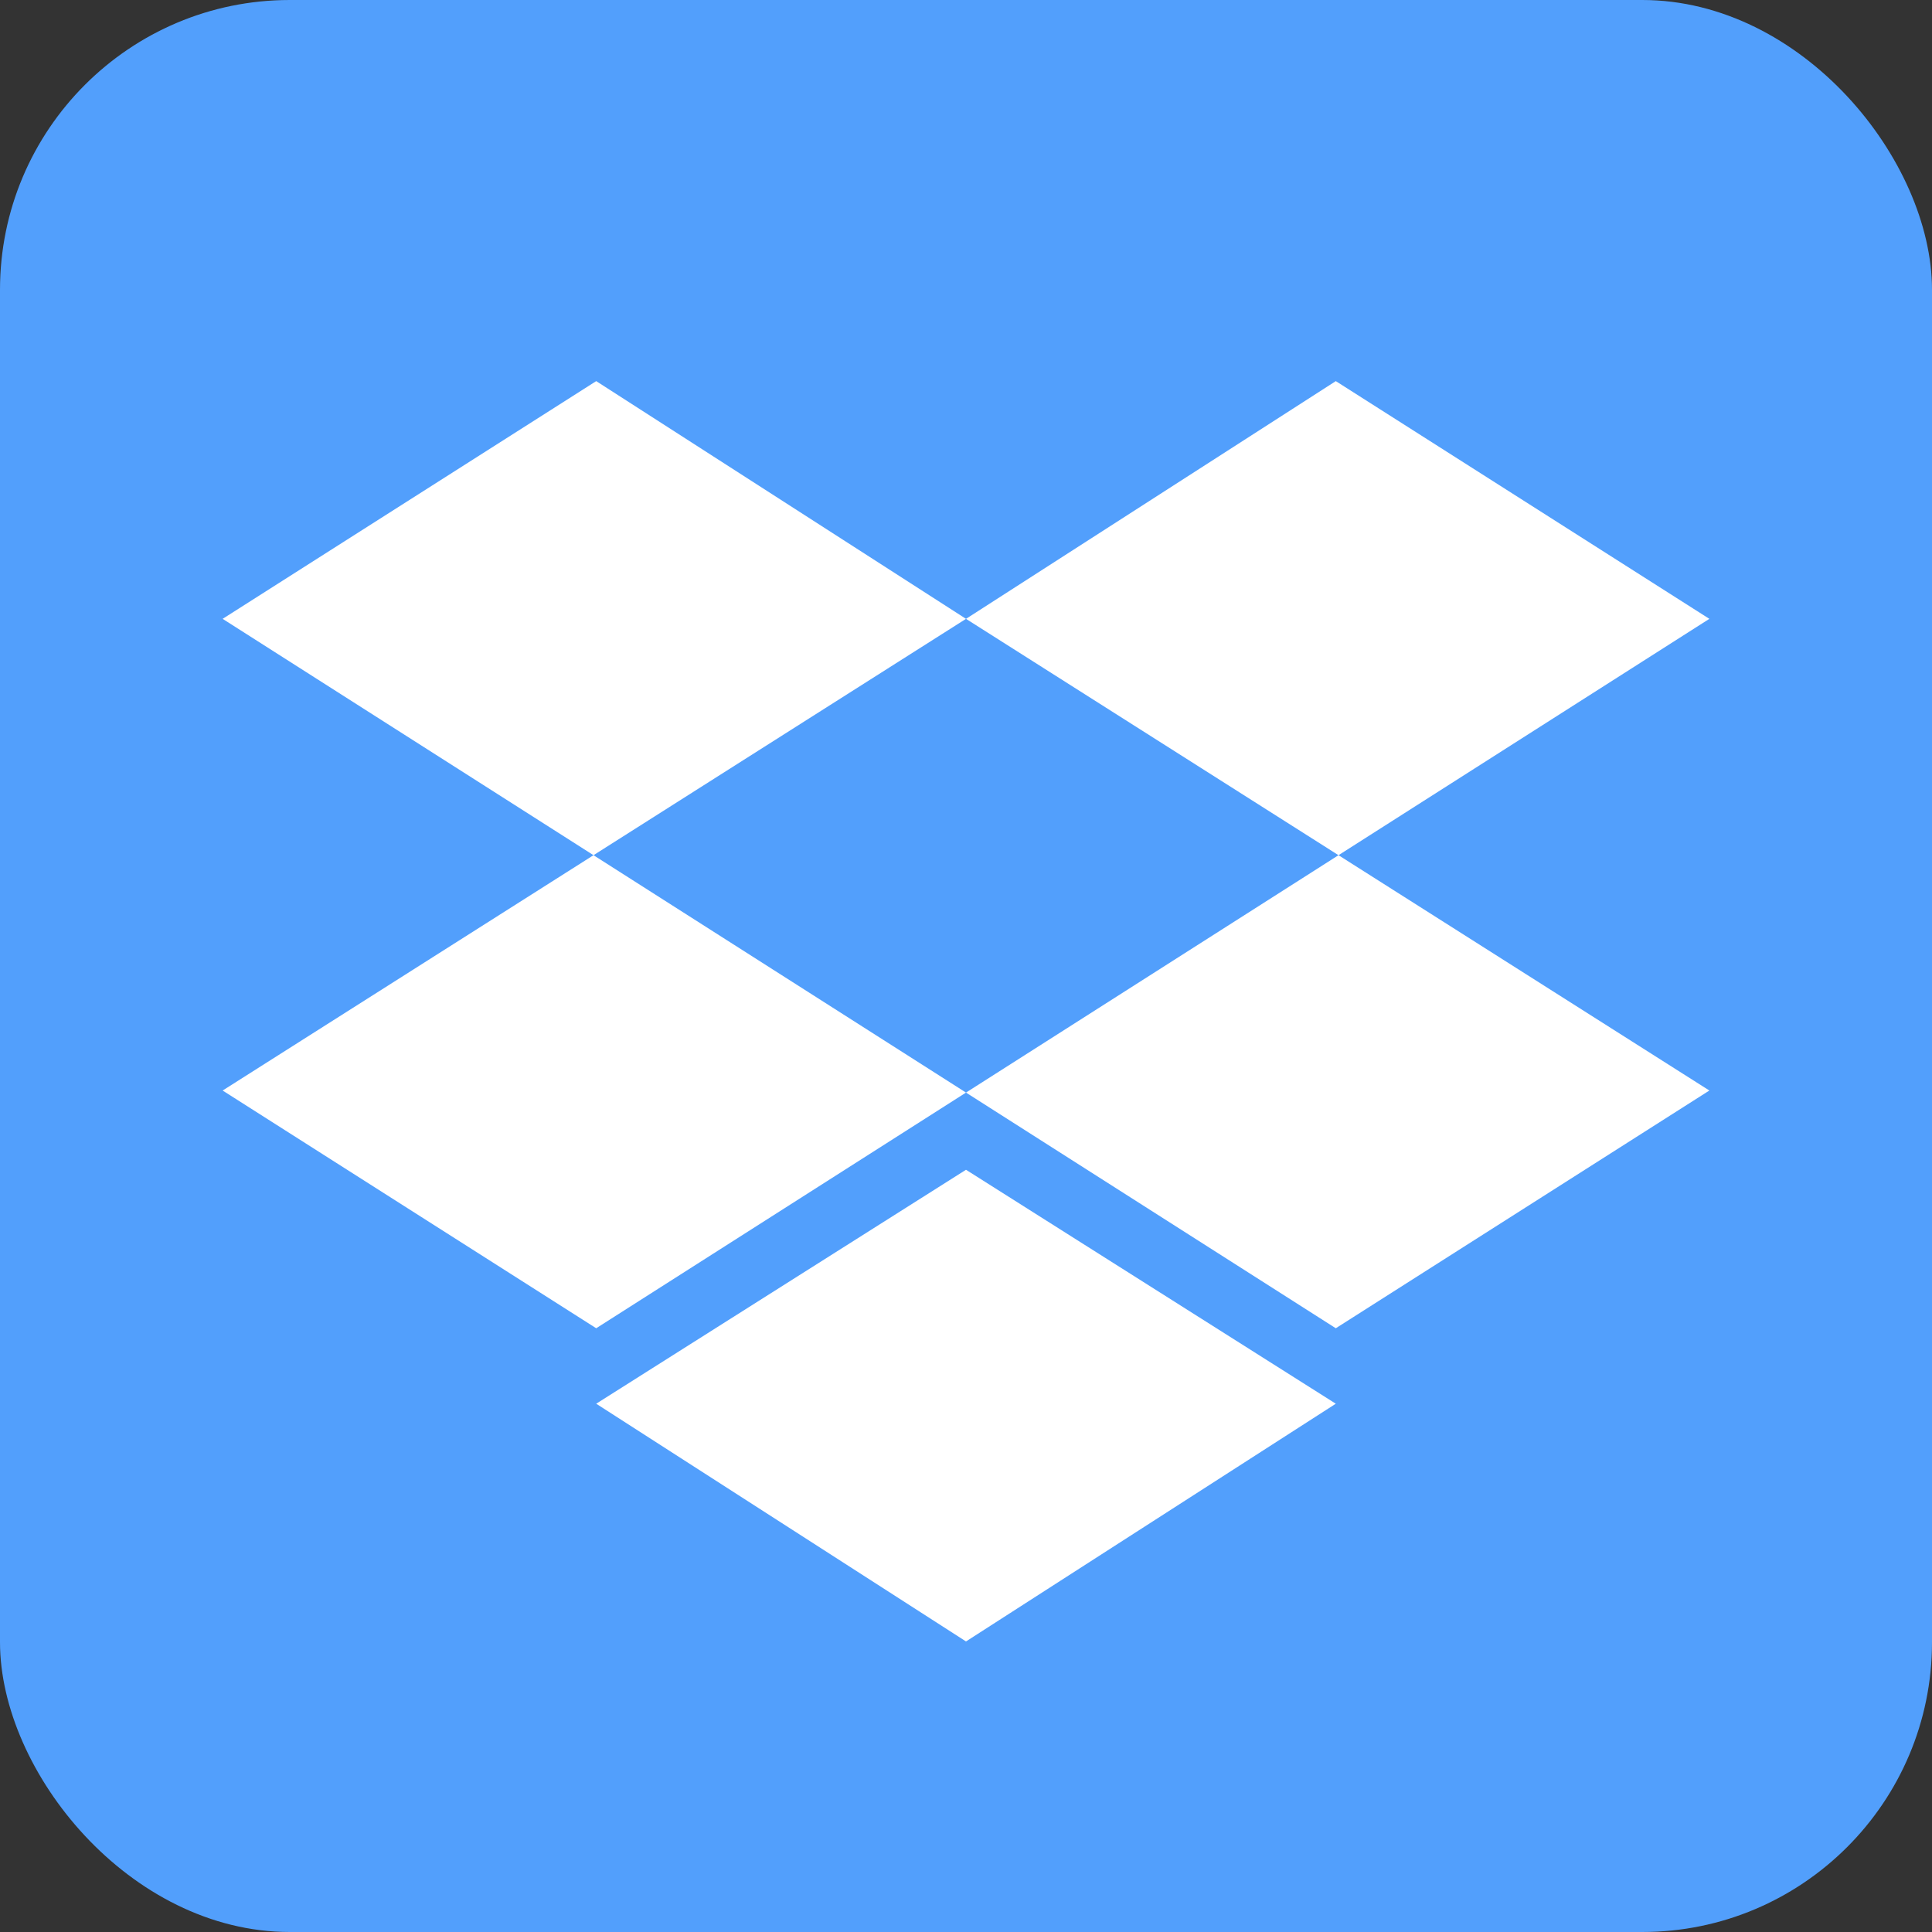 <?xml version="1.0" encoding="UTF-8" standalone="no"?><svg xmlns="http://www.w3.org/2000/svg" xmlns:xlink="http://www.w3.org/1999/xlink" fill="#ffffff" height="512" preserveAspectRatio="xMidYMid meet" version="1" viewBox="0.0 0.0 512.0 512.0" width="512" zoomAndPan="magnify">
 <rect x="0.0" y="0.0" width="512.0" height="512.0" fill="#333333" stroke="none"/>
 <g id="change1_1"><rect fill="#529ffc" height="512" rx="15%" width="512"/></g>
 <g id="change2_1"><path d="m158 372l98 63 98-63-98-62zm0-271l-99 63 295 188 99-63-197-125 98-63 99 63-295 188-99-63 197-125" fill="inherit"/></g>
</svg>